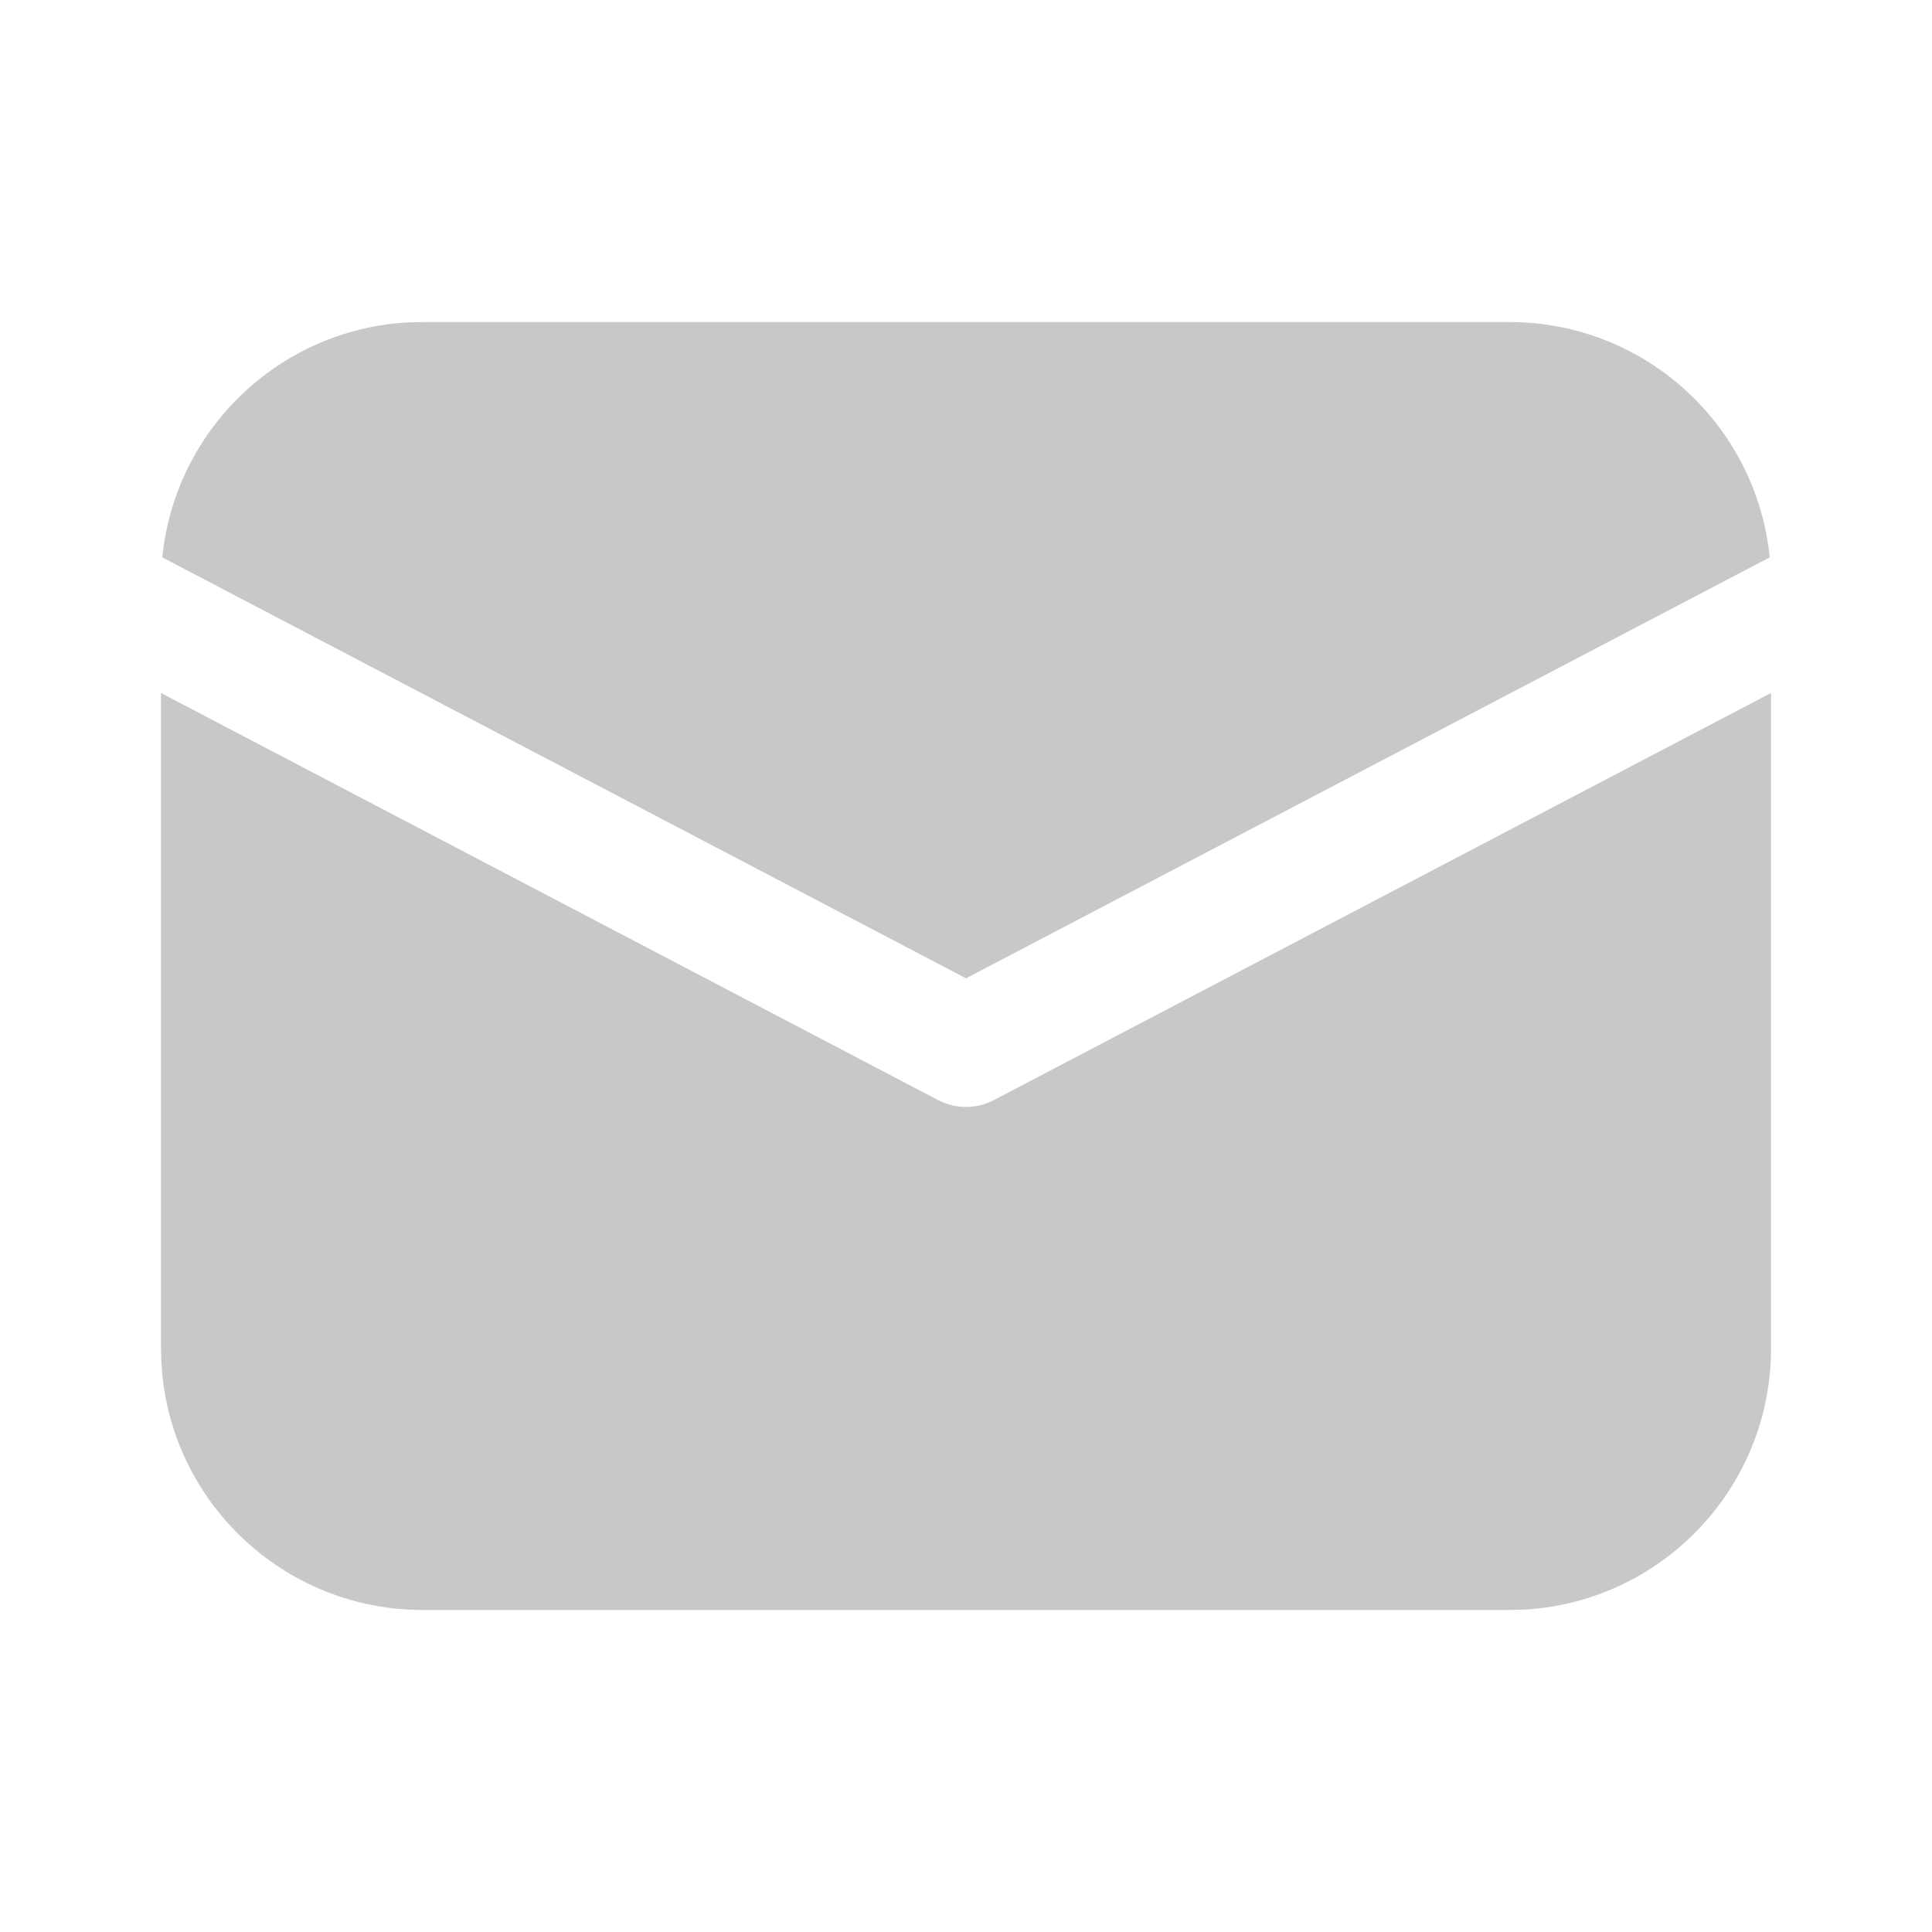 <svg width="16" height="16" viewBox="0 0 16 16" fill="none" xmlns="http://www.w3.org/2000/svg">
<path d="M14.667 5.739V11.167C14.667 12.322 13.762 13.266 12.623 13.33L12.5 13.333H3.5C2.345 13.333 1.4 12.429 1.337 11.29L1.333 11.167V5.739L7.768 9.11C7.913 9.186 8.087 9.186 8.232 9.11L14.667 5.739ZM3.5 2.667H12.5C13.623 2.667 14.547 3.521 14.656 4.616L8 8.102L1.344 4.616C1.449 3.562 2.309 2.73 3.376 2.67L3.5 2.667H12.5H3.5Z" fill="#C9C8C8"/>
</svg>
